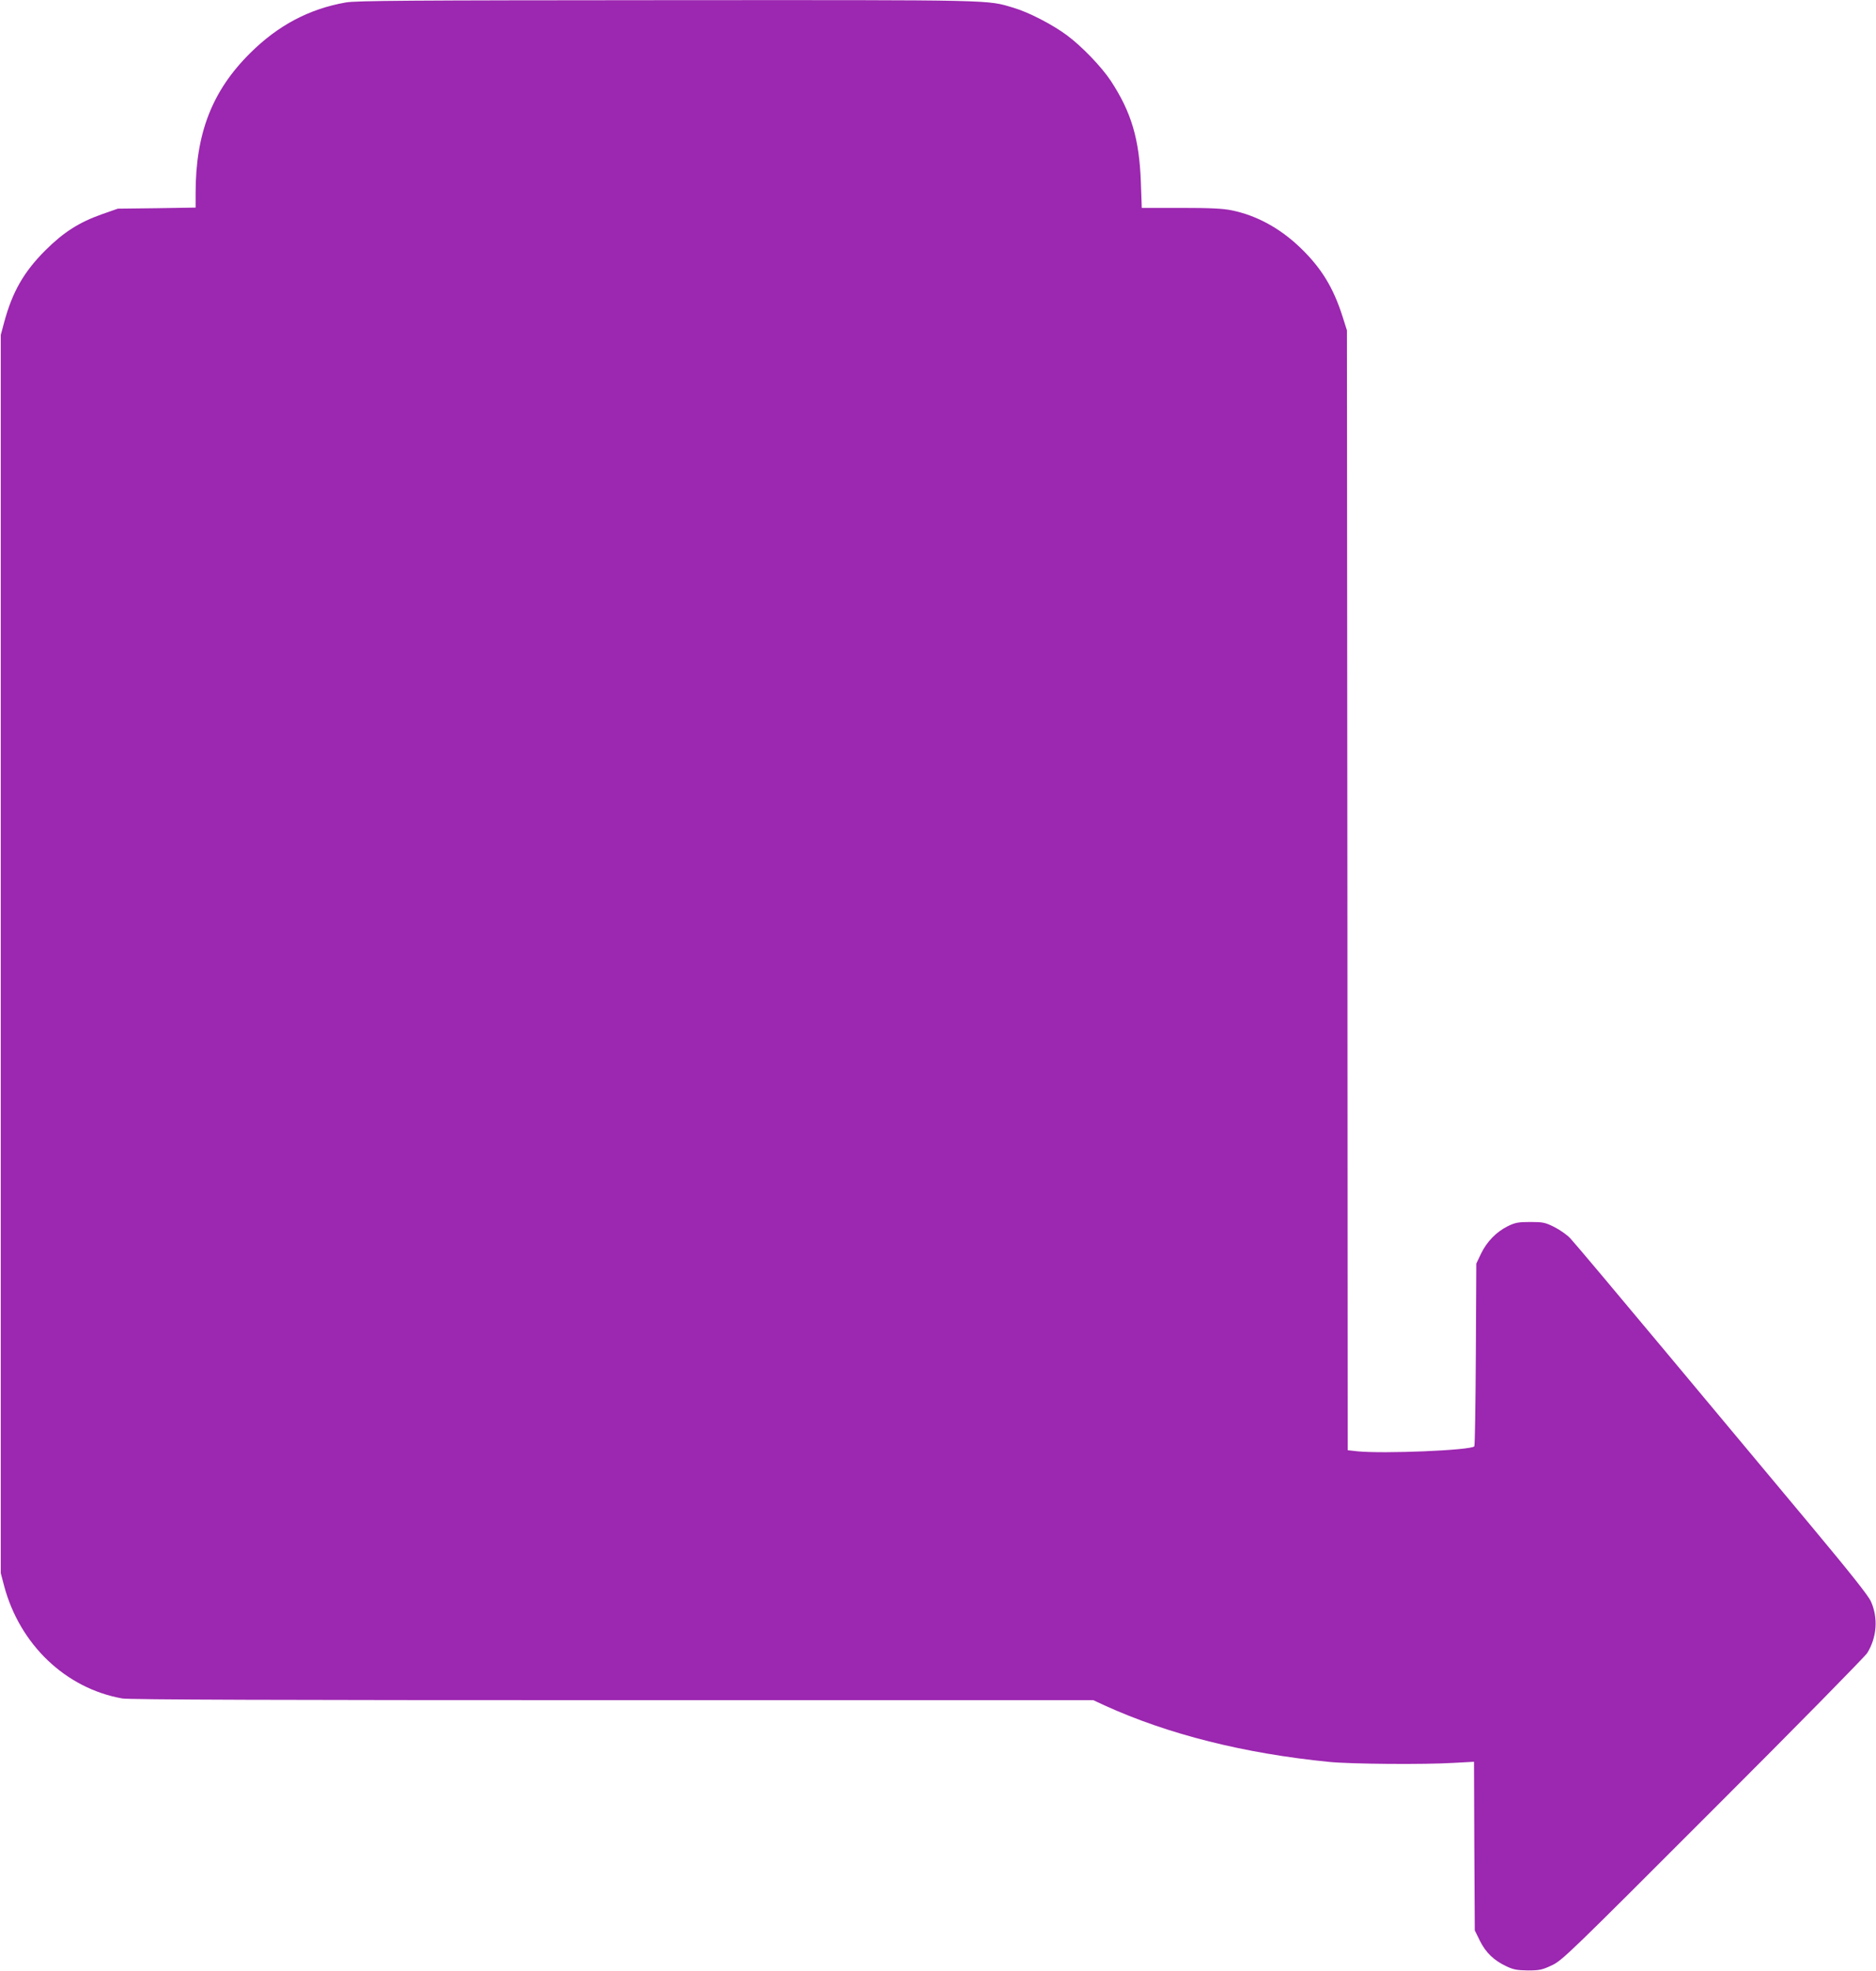 <?xml version="1.0" standalone="no"?>
<!DOCTYPE svg PUBLIC "-//W3C//DTD SVG 20010904//EN"
 "http://www.w3.org/TR/2001/REC-SVG-20010904/DTD/svg10.dtd">
<svg version="1.0" xmlns="http://www.w3.org/2000/svg"
 width="1218pt" height="1280pt" viewBox="0 0 1218 1280"
 preserveAspectRatio="xMidYMid meet">
<g transform="translate(0,1280) scale(0.1,-0.1)"
fill="#9c27b0" stroke="none">
<path d="M2245 12784 c-239 -42 -440 -149 -621 -329 -247 -245 -354 -521 -354
-910 l0 -93 -252 -4 -253 -3 -103 -36 c-149 -53 -248 -116 -367 -234 -141
-141 -215 -271 -268 -468 l-22 -82 0 -4020 0 -4020 22 -84 c102 -381 400 -665
767 -730 41 -8 1044 -11 3182 -11 l3122 0 73 -34 c416 -189 906 -312 1459
-367 141 -14 620 -18 812 -6 l128 7 2 -548 3 -547 33 -67 c38 -77 91 -128 172
-166 46 -22 70 -26 140 -27 76 0 93 4 155 33 67 31 114 77 1046 1010 538 537
988 996 1002 1018 63 102 72 228 24 335 -17 38 -133 184 -383 484 -198 237
-622 745 -943 1130 -321 385 -602 719 -625 743 -22 24 -70 57 -106 75 -58 29
-73 32 -155 32 -77 0 -98 -4 -145 -27 -75 -37 -137 -101 -174 -178 l-31 -65
-3 -590 c-2 -324 -6 -593 -10 -597 -26 -26 -591 -49 -760 -32 l-62 7 -2 3636
-3 3636 -27 85 c-60 191 -139 320 -275 451 -132 127 -284 210 -445 243 -58 12
-139 16 -331 16 l-254 0 -6 168 c-10 280 -62 454 -195 657 -61 92 -188 224
-285 296 -91 68 -249 150 -345 178 -178 53 -87 51 -2251 50 -1683 -1 -2019 -3
-2086 -15z"/>
</g>
</svg>
